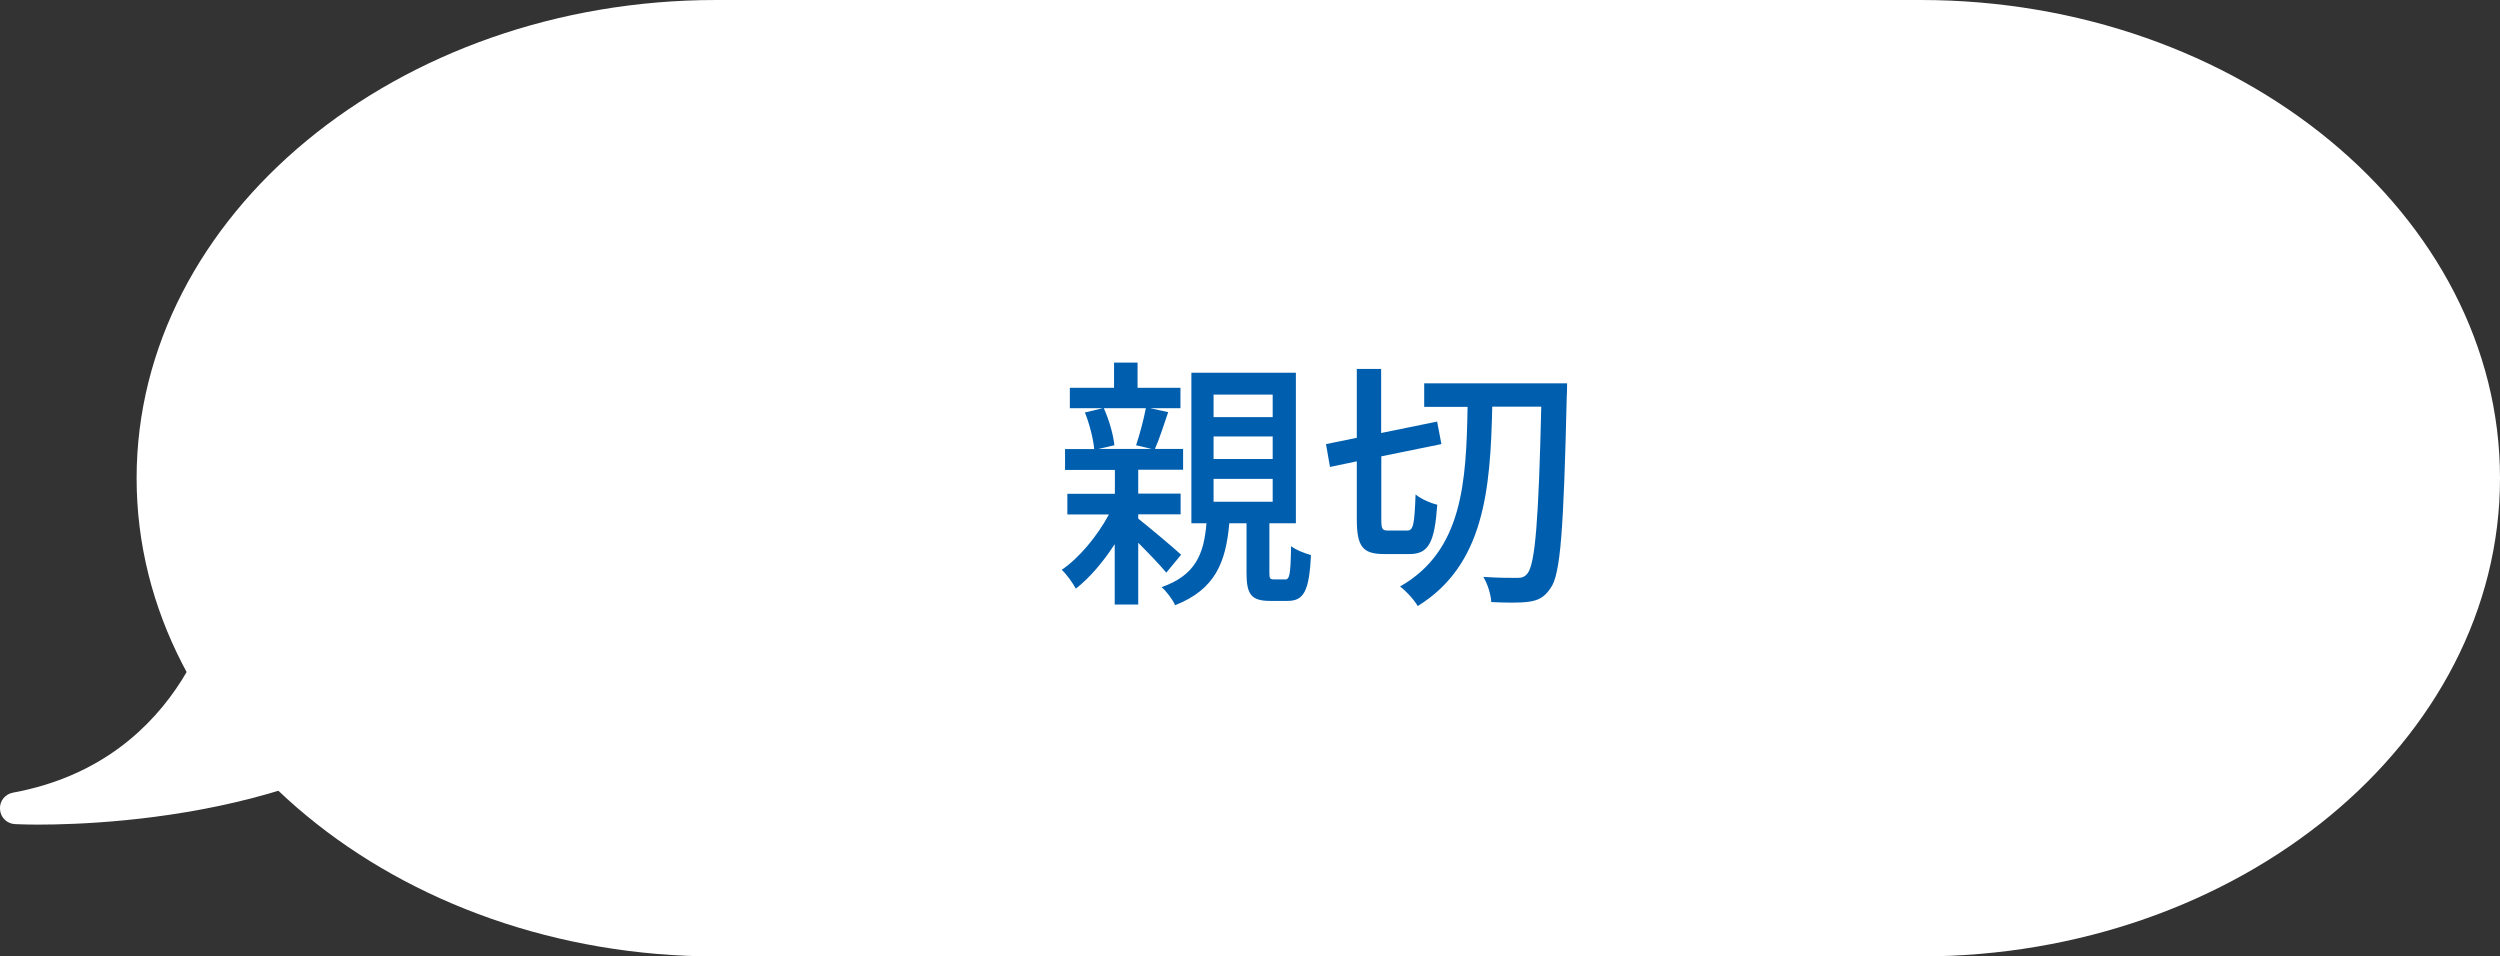 <?xml version="1.0" encoding="UTF-8"?><svg id="_レイヤー_2" xmlns="http://www.w3.org/2000/svg" viewBox="0 0 150.98 57.76"><rect x="0" y="0" width="150.98" height="57.76" fill="#333333" stroke="none"/><defs><style>.cls-1{fill:#fff;}.cls-2{fill:#005eae;}</style></defs><g id="_レイヤー_2-2"><path class="cls-1" d="M8.25,28.88C8.25,13,24,0,43.25,0h72.73c19.25,0,35,12.99,35,28.88s-15.75,28.88-35,28.88H43.25c-19.25,0-35-12.99-35-28.88Z"/><path class="cls-1" d="M29.63,38.06c-.42-.31-1.02-.23-1.34.2-.09.12-.2.24-.29.36l-12.93-2.61v-.04c.08-.52-.27-1.01-.8-1.09-.52-.08-1.01.27-1.09.8-.02.1-1.73,10.23-12.4,12.19-.48.09-.82.52-.78,1.01.03.49.42.87.91.89.12,0,.6.03,1.38.03,4.76,0,20.4-.76,27.54-10.38.32-.42.23-1.02-.2-1.34v-.02Z"/><path class="cls-2" d="M70.44,34.59c-.35-.43-1.06-1.17-1.7-1.81v3.73h-1.42v-3.65c-.69,1.07-1.52,2.05-2.35,2.69-.18-.34-.54-.85-.85-1.14,1.04-.7,2.14-2.02,2.85-3.34h-2.51v-1.25h2.87v-1.44h-3.01v-1.26h1.76c-.05-.61-.29-1.54-.56-2.21l1.09-.26h-2v-1.23h2.67v-1.52h1.42v1.52h2.59v1.23h-1.84l1.1.24c-.27.8-.54,1.63-.8,2.22h1.7v1.26h-2.71v1.44h2.56v1.25h-2.56v.26c.67.53,2.21,1.82,2.59,2.18l-.9,1.09h.01ZM66.66,24.65c.32.7.58,1.62.64,2.24l-.96.22h3.2l-.93-.22c.21-.62.46-1.55.59-2.24,0,0-2.54,0-2.54,0ZM77.59,35c.29,0,.35-.22.38-2.02.26.22.85.45,1.2.54-.1,2.21-.45,2.77-1.41,2.77h-1.06c-1.17,0-1.42-.43-1.42-1.71v-2.98h-1.04c-.21,2.37-.85,3.99-3.27,4.95-.14-.32-.53-.85-.82-1.09,2.05-.72,2.56-2,2.71-3.86h-.91v-9.09h6.31v9.09h-1.6v2.96c0,.37.03.43.27.43h.66ZM73.29,25.19h3.57v-1.36h-3.57v1.36ZM73.29,27.72h3.57v-1.36h-3.57v1.36ZM73.29,30.3h3.57v-1.38h-3.57v1.38Z"/><path class="cls-2" d="M84.99,32.04c.37,0,.43-.38.5-2.18.3.26.91.53,1.31.62-.16,2.26-.51,2.98-1.67,2.98h-1.54c-1.31,0-1.65-.46-1.65-2.11v-3.49l-1.62.34-.24-1.38,1.86-.38v-4.16h1.47v3.87l3.38-.69.26,1.36-3.63.74v3.79c0,.61.05.69.43.69h1.14ZM94.64,23.13s0,.59-.02.8c-.19,8.04-.37,10.77-.98,11.59-.37.56-.75.74-1.31.82-.54.08-1.42.06-2.27.02-.02-.43-.21-1.09-.48-1.52.9.06,1.68.06,2.05.06.29,0,.45-.06.62-.27.46-.58.67-3.18.83-10.07h-2.96c-.11,5.01-.48,9.56-4.5,12.04-.22-.38-.7-.91-1.07-1.18,3.78-2.15,4-6.29,4.08-10.85h-2.62v-1.42h8.63v-.02Z"/></g></svg>